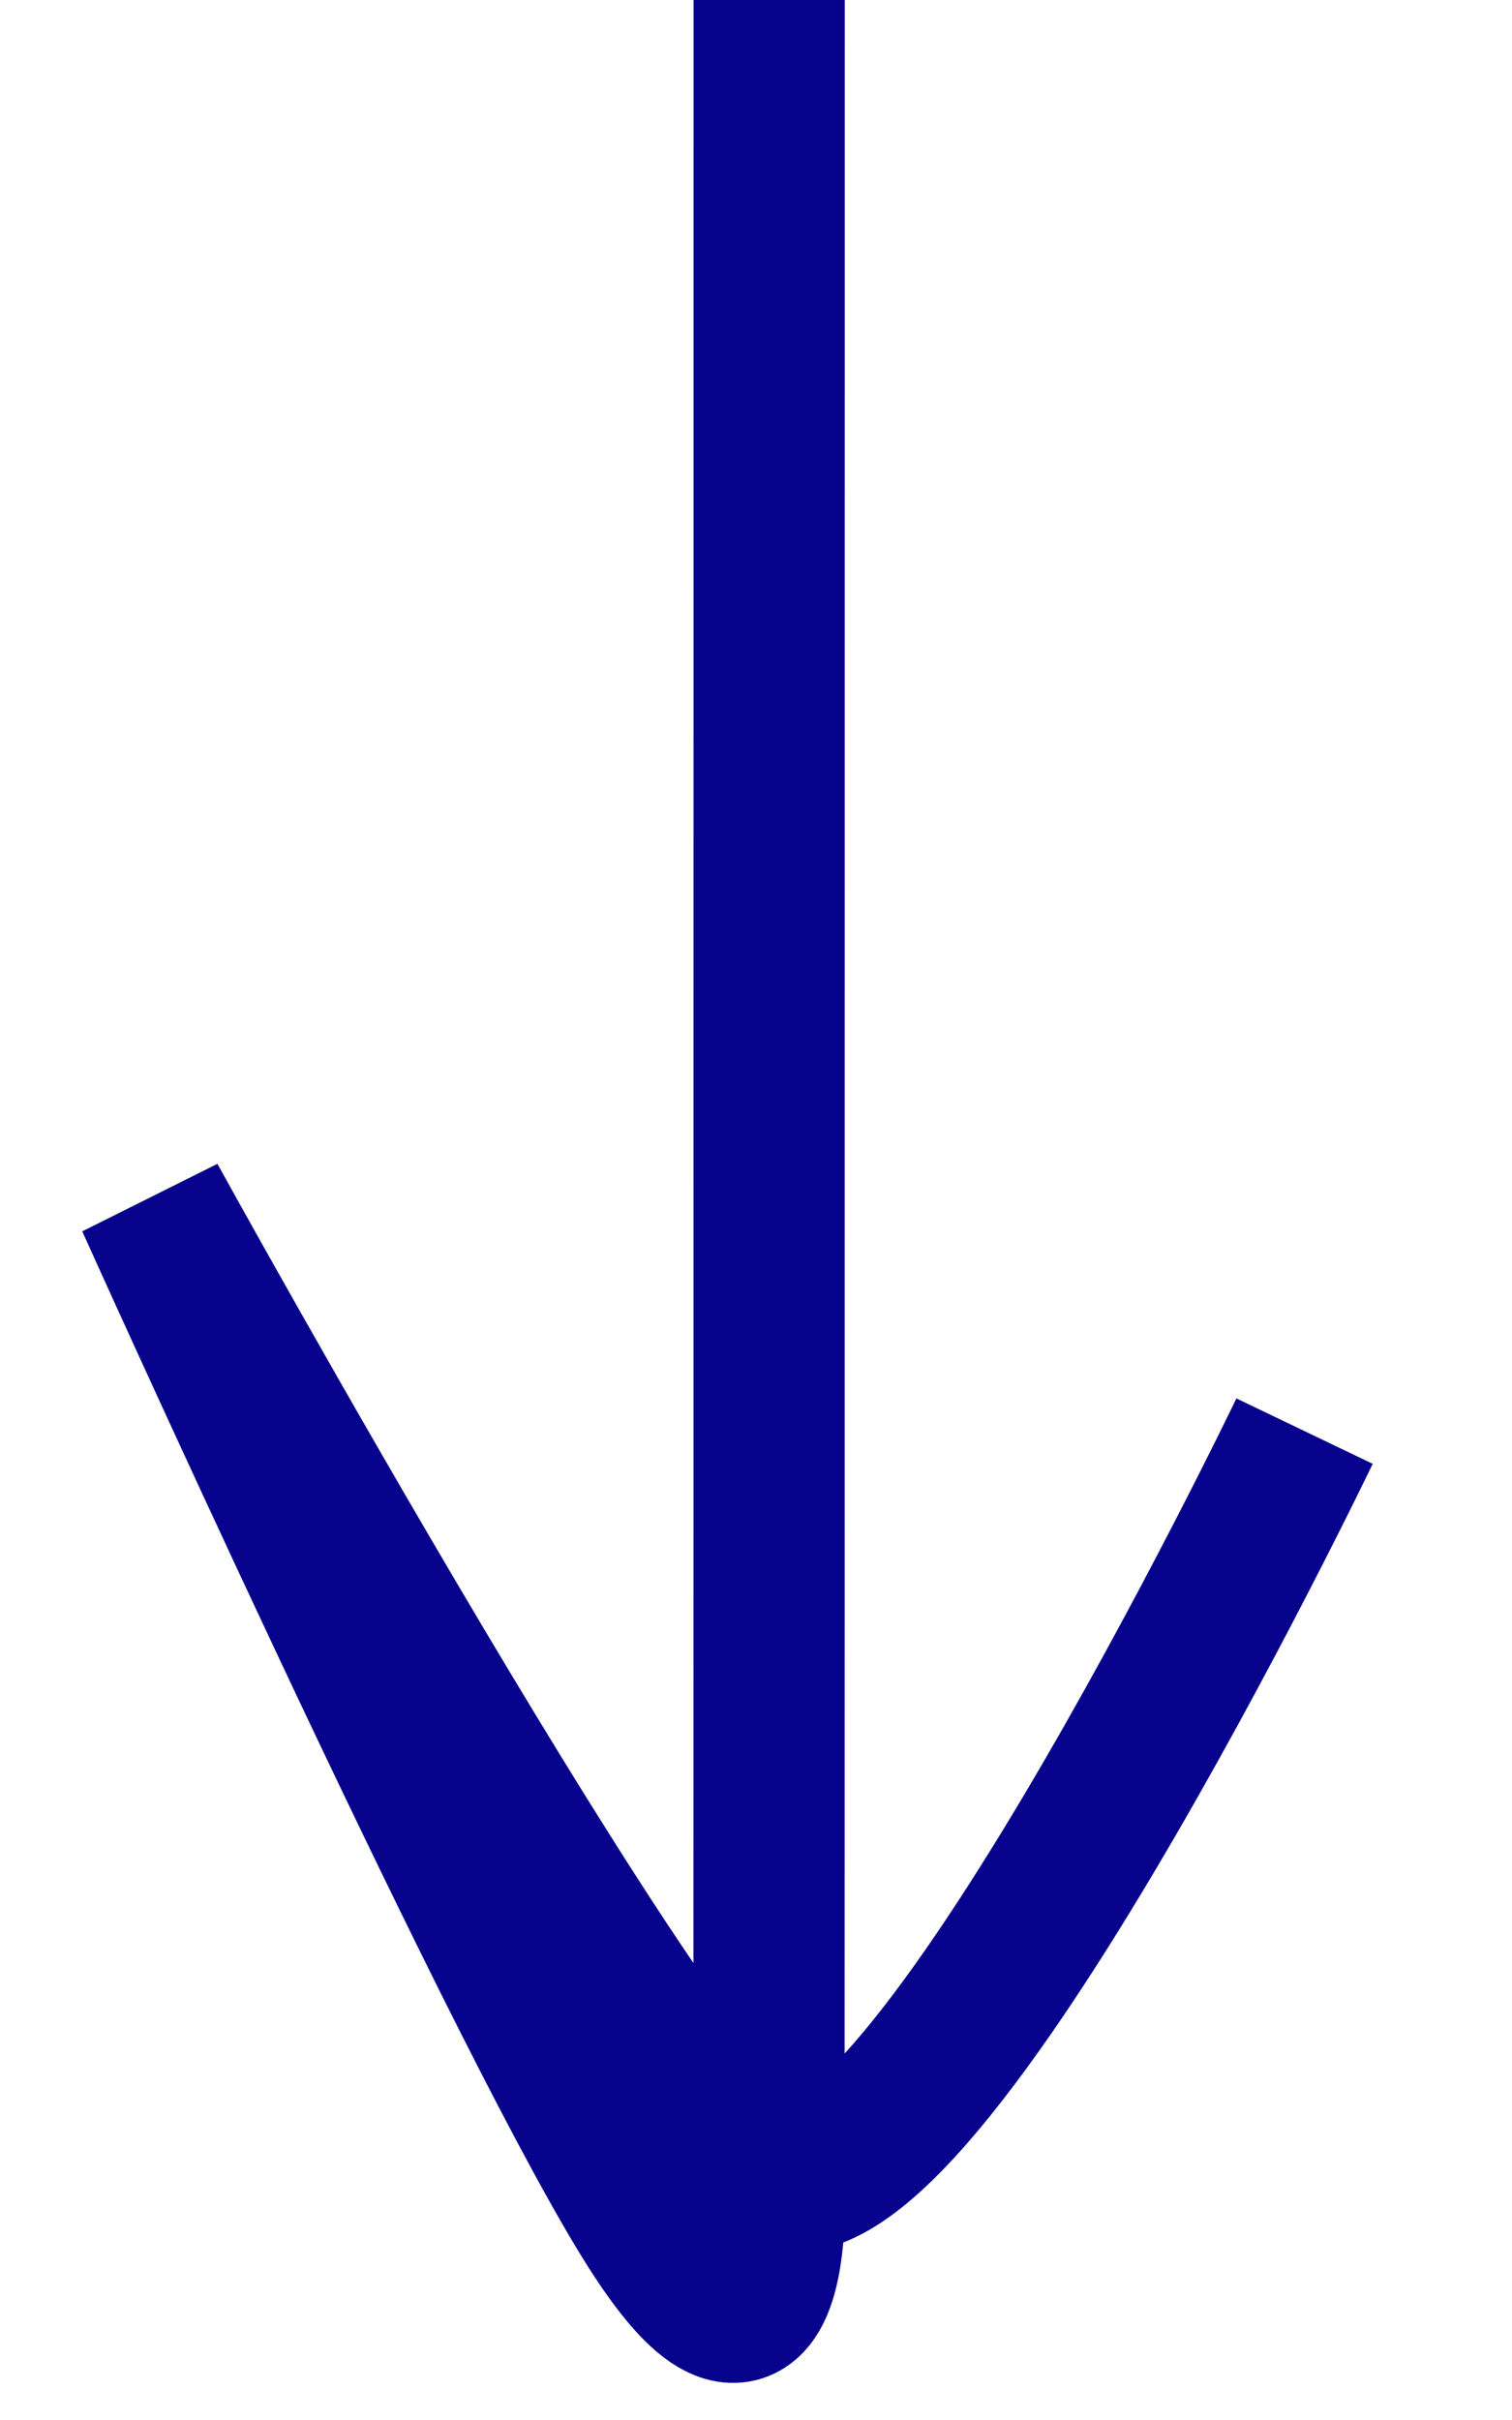 <?xml version="1.0" encoding="utf-8"?>
<svg xmlns="http://www.w3.org/2000/svg" fill="none" height="100%" overflow="visible" preserveAspectRatio="none" style="display: block;" viewBox="0 0 10 16" width="100%">
<path d="M5.087 0C5.087 8.694 5.086 14.346 5.086 14.346M5.086 14.346C5.086 14.346 5.2 16.169 4.269 14.651C3.338 13.133 1 7.936 1 7.936C1 7.936 4.365 14.043 5.086 14.346ZM5.086 14.346C5.994 14.953 8.628 9.462 8.628 9.462" id="Vector 40" stroke="#07038C"/>
</svg>